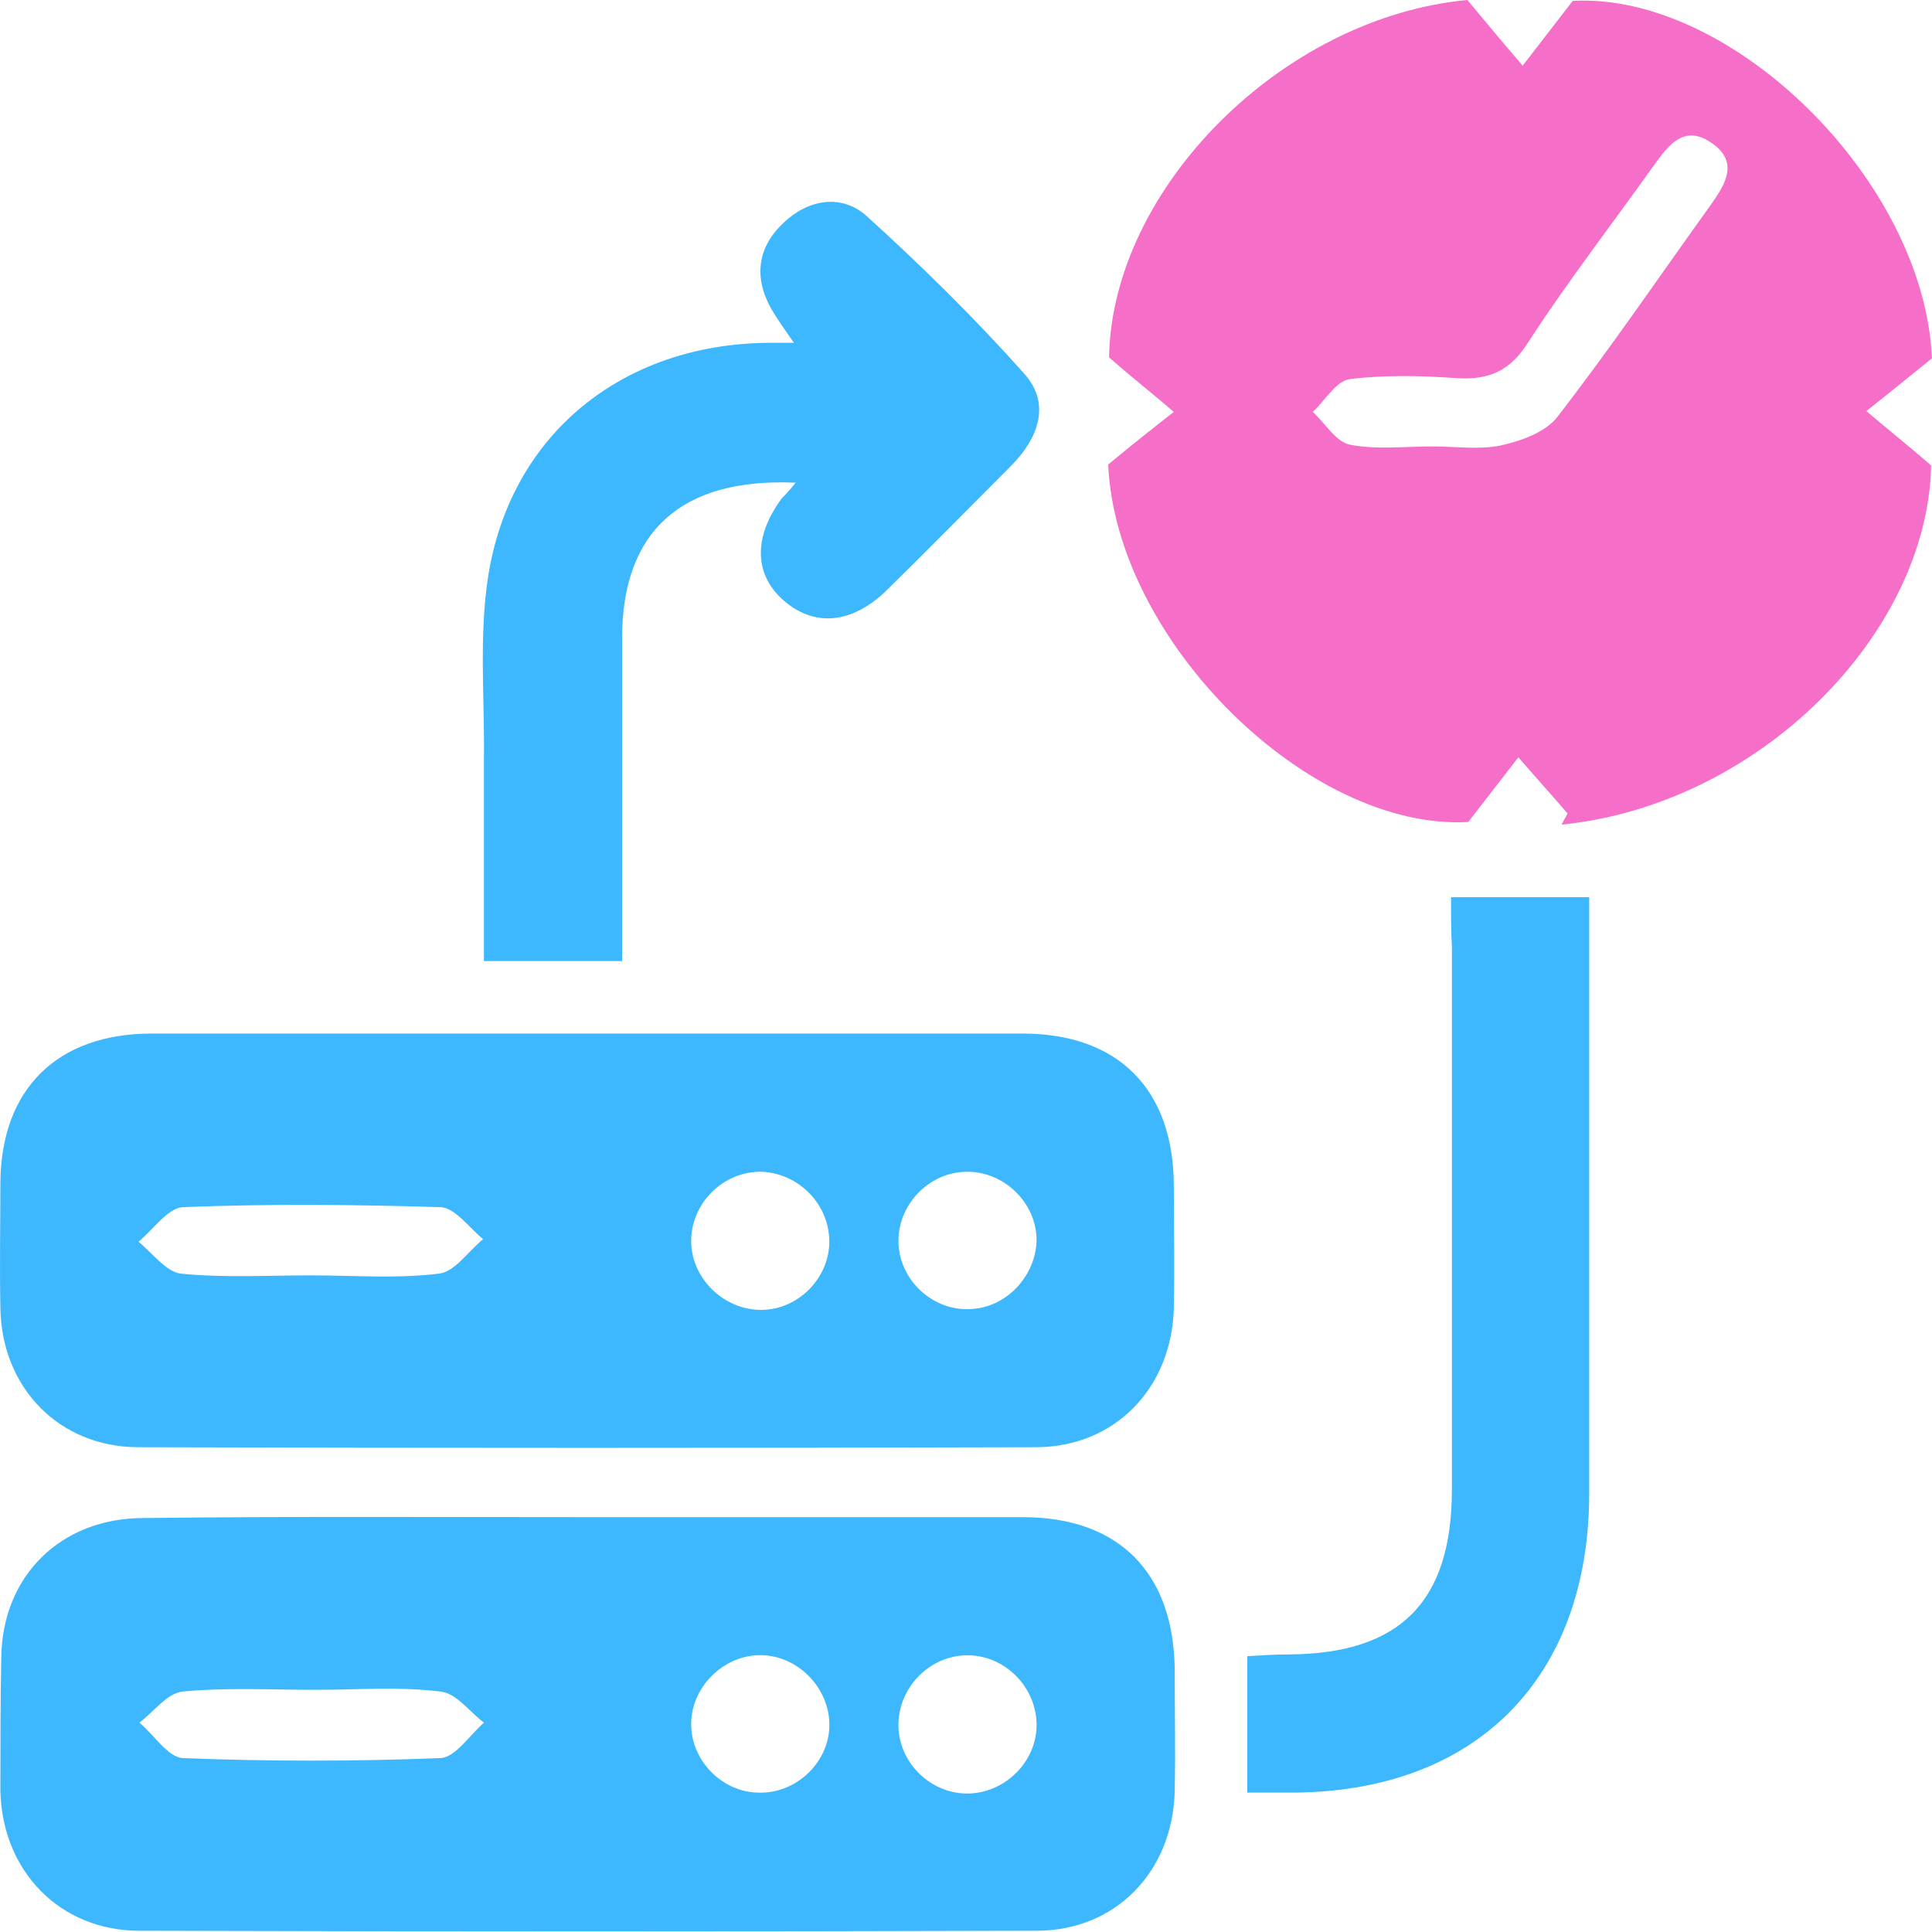 <?xml version="1.0" encoding="UTF-8"?>
<svg xmlns="http://www.w3.org/2000/svg" width="40" height="40" viewBox="0 0 40 40" fill="none">
  <path d="M32.455 16.841C32.115 16.447 31.776 16.072 31.436 15.679C31.132 16.072 30.828 16.465 30.399 17.019C27.092 17.198 23.105 13.265 22.944 9.618C23.481 9.171 23.892 8.849 24.303 8.528C23.91 8.188 23.498 7.866 22.962 7.401C23.016 3.915 26.538 0.358 30.381 0C30.828 0.536 31.168 0.948 31.526 1.359C31.829 0.965 32.133 0.572 32.562 0.018C35.87 -0.161 39.839 3.754 39.999 7.419C39.463 7.848 39.052 8.188 38.641 8.51C39.034 8.849 39.445 9.171 39.982 9.636C39.91 13.122 36.424 16.662 32.33 17.073C32.366 17.002 32.419 16.912 32.455 16.841ZM29.648 9.243C30.131 9.243 30.614 9.314 31.061 9.225C31.472 9.135 31.99 8.957 32.241 8.635C33.349 7.205 34.368 5.703 35.423 4.237C35.727 3.808 36.013 3.343 35.423 2.95C34.869 2.574 34.547 3.003 34.261 3.397C33.385 4.63 32.455 5.828 31.633 7.097C31.257 7.687 30.828 7.866 30.167 7.83C29.434 7.777 28.683 7.759 27.95 7.848C27.664 7.884 27.432 8.295 27.181 8.528C27.432 8.76 27.664 9.153 27.95 9.207C28.504 9.314 29.076 9.243 29.648 9.243Z" fill="#F56EC7"></path>
  <path d="M12.254 21.399C15.222 21.399 18.207 21.399 21.175 21.399C23.159 21.399 24.303 22.561 24.303 24.564C24.303 25.404 24.321 26.226 24.303 27.067C24.268 28.729 23.088 29.963 21.443 29.963C15.258 29.981 9.054 29.981 2.868 29.963C1.224 29.963 0.026 28.729 0.008 27.067C-0.01 26.209 0.008 25.332 0.008 24.474C0.026 22.544 1.188 21.399 3.137 21.399C6.194 21.399 9.233 21.399 12.254 21.399ZM6.426 26.405C7.32 26.405 8.214 26.477 9.09 26.369C9.412 26.334 9.698 25.905 10.002 25.654C9.715 25.422 9.429 25.011 9.125 24.993C7.338 24.939 5.568 24.921 3.78 24.993C3.476 25.011 3.172 25.458 2.868 25.708C3.154 25.94 3.44 26.334 3.744 26.369C4.638 26.459 5.55 26.405 6.426 26.405ZM15.758 27.12C16.527 27.12 17.17 26.459 17.17 25.708C17.17 24.939 16.545 24.296 15.776 24.26C14.971 24.242 14.292 24.921 14.31 25.726C14.328 26.477 14.989 27.12 15.758 27.12ZM19.995 24.26C19.226 24.278 18.601 24.939 18.601 25.69C18.601 26.494 19.316 27.156 20.102 27.102C20.871 27.067 21.479 26.369 21.461 25.619C21.425 24.868 20.764 24.242 19.995 24.26Z" fill="#3DB7FD"></path>
  <path d="M12.165 31.411C15.168 31.411 18.171 31.411 21.175 31.411C23.177 31.411 24.303 32.573 24.321 34.575C24.321 35.415 24.339 36.238 24.321 37.078C24.285 38.74 23.106 39.974 21.461 39.974C15.275 39.992 9.072 39.992 2.886 39.974C1.241 39.974 0.044 38.74 0.008 37.078C0.008 36.166 0.008 35.236 0.026 34.325C0.044 32.626 1.259 31.429 2.975 31.429C6.033 31.393 9.107 31.411 12.165 31.411ZM6.533 34.986C5.621 34.986 4.692 34.933 3.78 35.022C3.458 35.058 3.19 35.433 2.886 35.666C3.19 35.916 3.476 36.381 3.78 36.399C5.568 36.47 7.338 36.47 9.125 36.399C9.429 36.381 9.715 35.934 10.019 35.666C9.715 35.433 9.447 35.058 9.125 35.022C8.267 34.915 7.391 34.986 6.533 34.986ZM17.17 35.773C17.206 35.022 16.598 34.325 15.829 34.271C15.043 34.218 14.328 34.879 14.31 35.666C14.292 36.434 14.936 37.096 15.686 37.114C16.455 37.149 17.134 36.524 17.17 35.773ZM20.031 34.271C19.262 34.271 18.618 34.915 18.601 35.684C18.583 36.488 19.28 37.167 20.084 37.132C20.853 37.096 21.479 36.434 21.461 35.684C21.443 34.915 20.799 34.271 20.031 34.271Z" fill="#3DB7FD"></path>
  <path d="M16.473 9.994C14.095 9.886 12.88 11.013 12.88 13.212C12.88 15.411 12.88 17.61 12.88 19.898C11.95 19.898 11.038 19.898 10.019 19.898C10.019 18.521 10.019 17.145 10.019 15.75C10.037 14.463 9.912 13.176 10.108 11.925C10.573 8.993 12.88 7.133 15.883 7.098C16.026 7.098 16.187 7.098 16.437 7.098C16.24 6.812 16.097 6.615 15.972 6.4C15.597 5.739 15.686 5.113 16.223 4.613C16.723 4.13 17.42 4.005 17.939 4.47C19.083 5.506 20.191 6.597 21.21 7.741C21.765 8.367 21.496 9.082 20.924 9.654C20.066 10.512 19.208 11.388 18.332 12.246C17.635 12.908 16.884 12.979 16.258 12.461C15.615 11.925 15.579 11.138 16.187 10.316C16.258 10.244 16.33 10.172 16.473 9.994Z" fill="#3DB7FD"></path>
  <path d="M30.042 18.575C31.044 18.575 31.937 18.575 32.903 18.575C32.903 19.326 32.903 20.023 32.903 20.738C32.903 24.135 32.903 27.514 32.903 30.91C32.903 34.772 30.525 37.132 26.681 37.114C26.413 37.114 26.145 37.114 25.823 37.114C25.823 36.166 25.823 35.254 25.823 34.289C26.109 34.271 26.413 34.253 26.699 34.253C28.988 34.235 30.06 33.163 30.06 30.839C30.06 27.084 30.06 23.348 30.06 19.594C30.042 19.29 30.042 18.968 30.042 18.575Z" fill="#3DB7FD"></path>
</svg>

